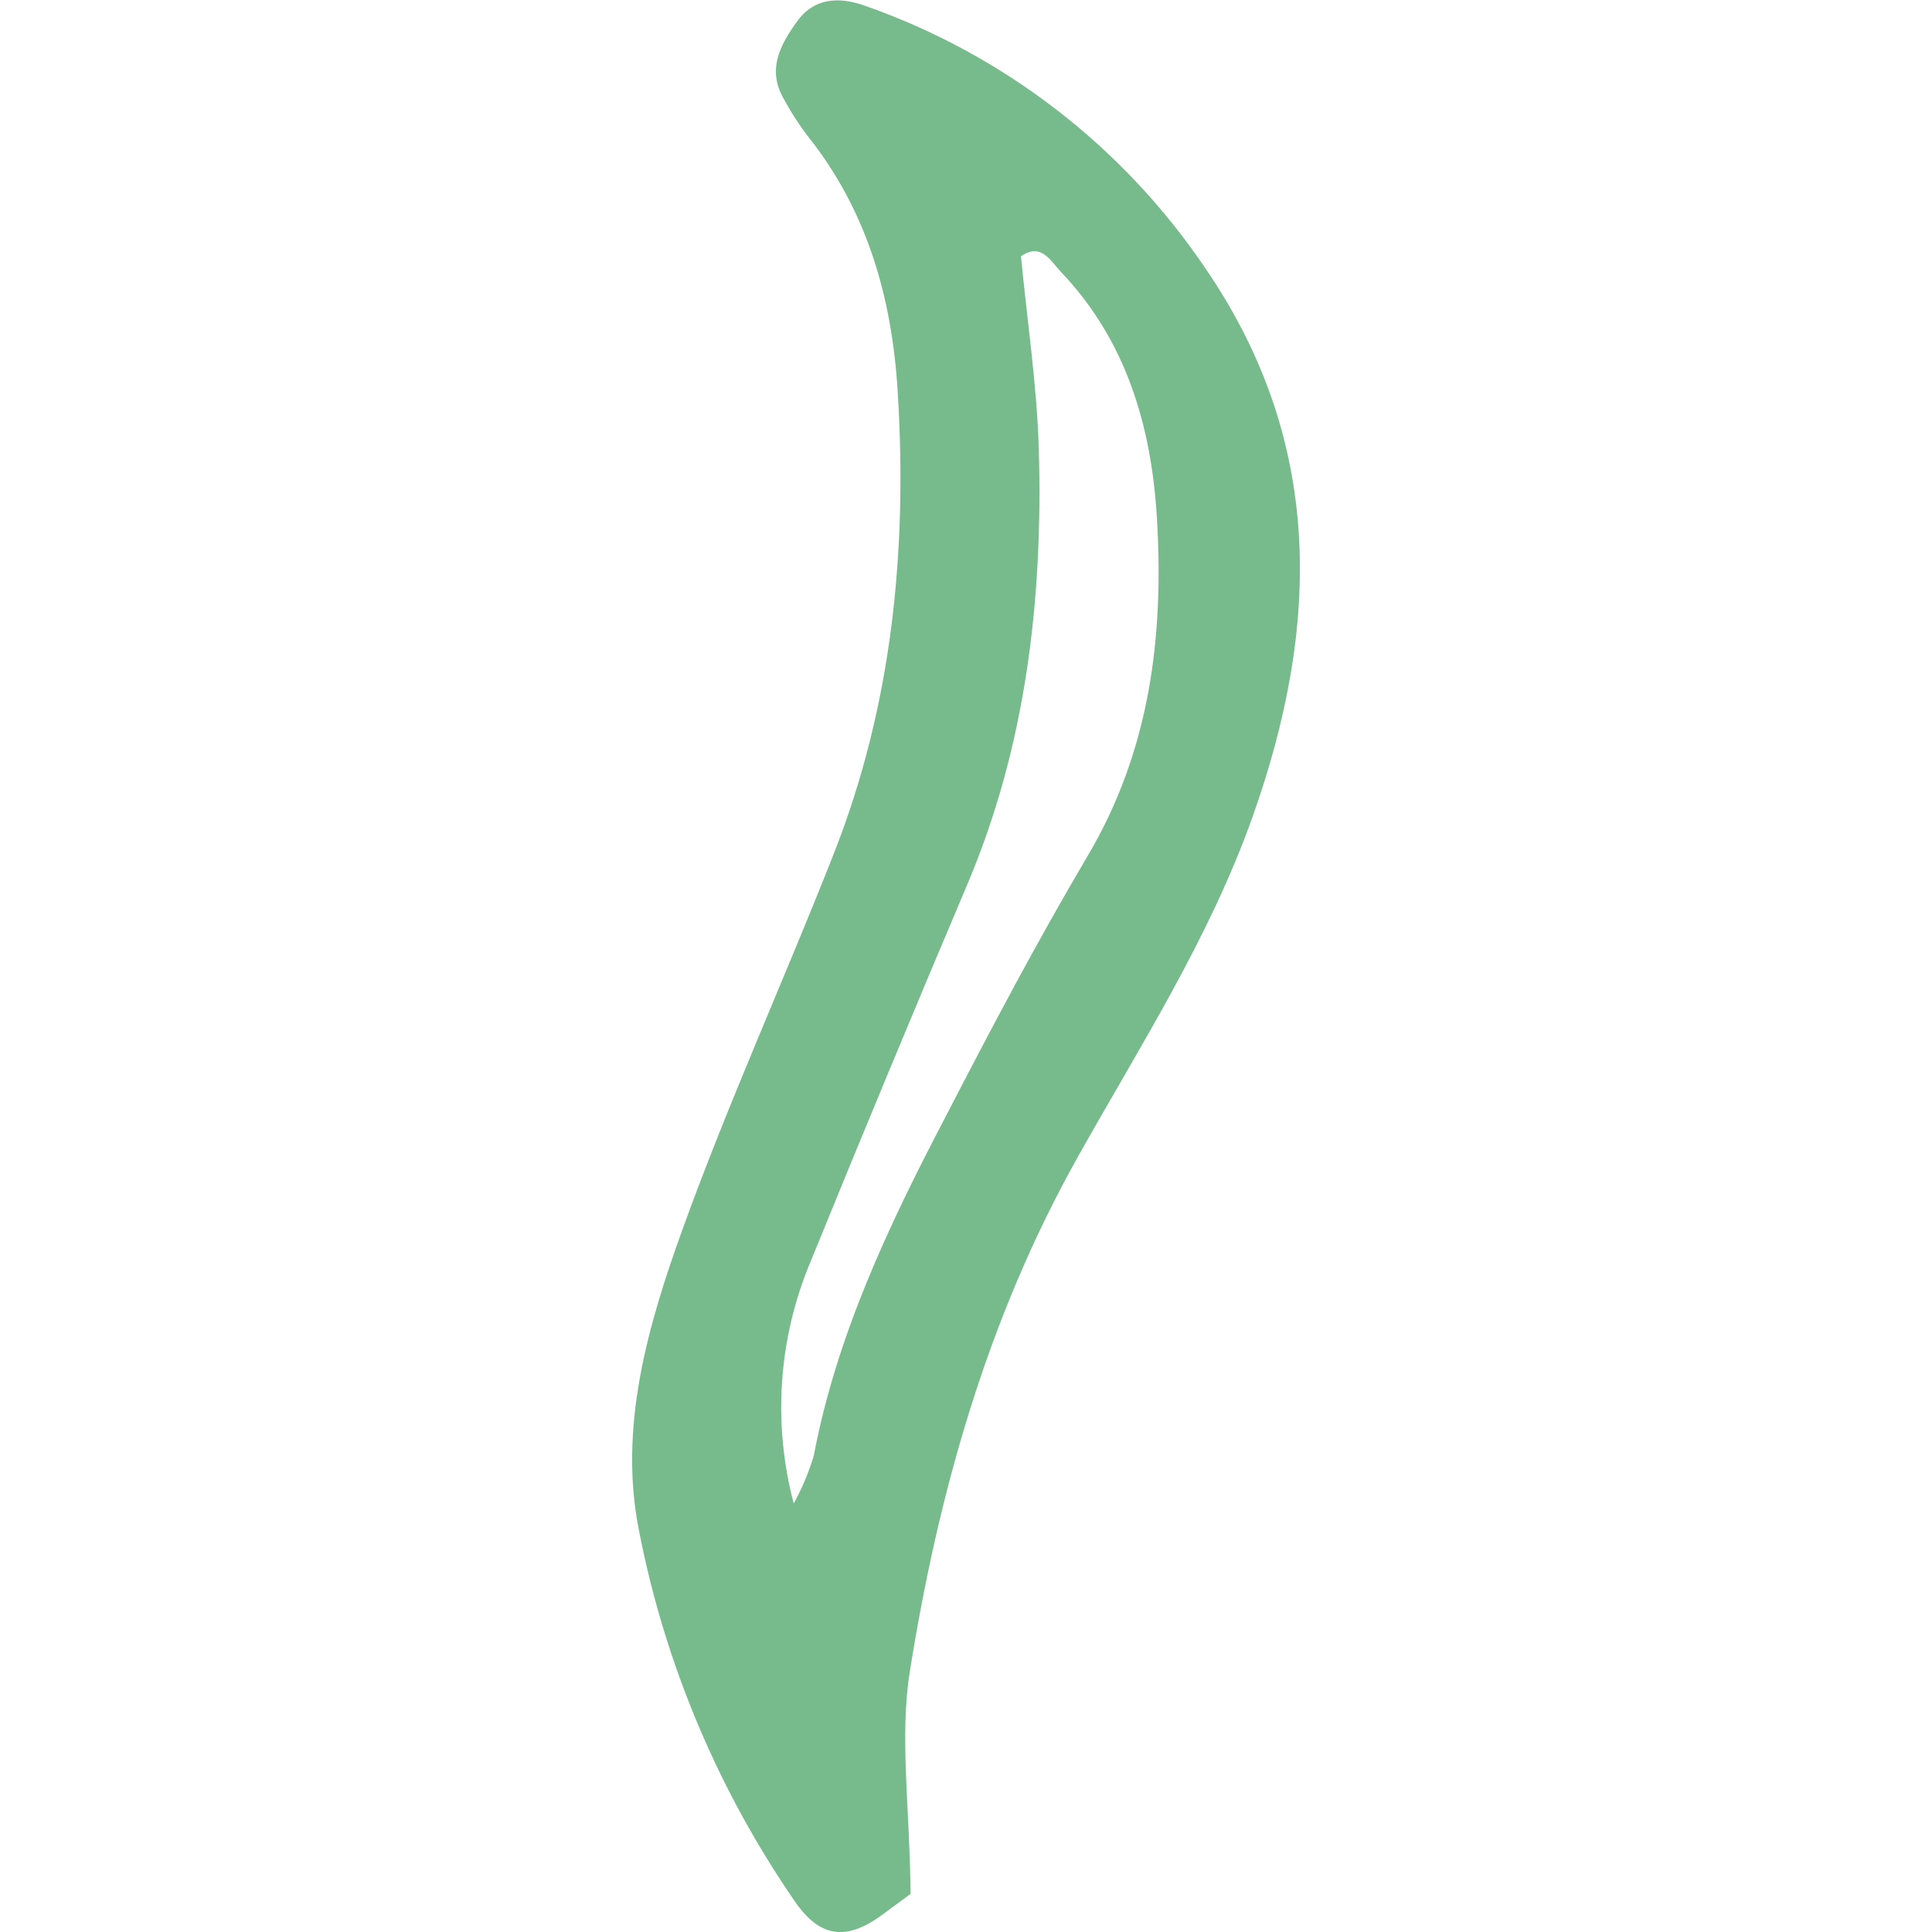 <svg width="24" height="24" viewBox="0 0 24 24" fill="none" xmlns="http://www.w3.org/2000/svg">
<g clip-path="url(#clip0_4611_7661)">
<path d="M11.312 23.526L10.976 23.774C10.526 24.111 10.193 24.083 9.874 23.62C8.92 22.236 8.261 20.671 7.939 19.021C7.679 17.73 8.048 16.463 8.482 15.261C9.052 13.685 9.748 12.156 10.361 10.596C11.085 8.754 11.272 6.833 11.152 4.871C11.081 3.698 10.773 2.612 10.024 1.678C9.919 1.538 9.824 1.39 9.74 1.236C9.525 0.868 9.687 0.562 9.904 0.263C10.12 -0.037 10.438 -0.037 10.738 0.069C12.46 0.671 13.944 1.812 14.967 3.323C16.446 5.476 16.406 7.763 15.561 10.143C15.023 11.659 14.16 12.995 13.386 14.377C12.267 16.375 11.657 18.538 11.302 20.765C11.174 21.576 11.3 22.429 11.312 23.526ZM9.86 18.677C9.963 18.489 10.046 18.292 10.108 18.088C10.392 16.591 11.034 15.235 11.733 13.898C12.301 12.799 12.879 11.702 13.509 10.636C14.291 9.318 14.462 7.886 14.37 6.411C14.3 5.291 13.99 4.231 13.186 3.385C13.053 3.246 12.936 3.006 12.683 3.184C12.76 3.985 12.879 4.772 12.904 5.561C12.959 7.432 12.749 9.269 12.006 11.011C11.351 12.556 10.707 14.106 10.074 15.661C9.67 16.615 9.595 17.676 9.86 18.677Z" fill="#77BB8D"/>
</g>
<defs>
<clipPath id="clip0_4611_7661">
<rect width="24" height="24" fill="white"/>
</clipPath>
</defs>
</svg>
